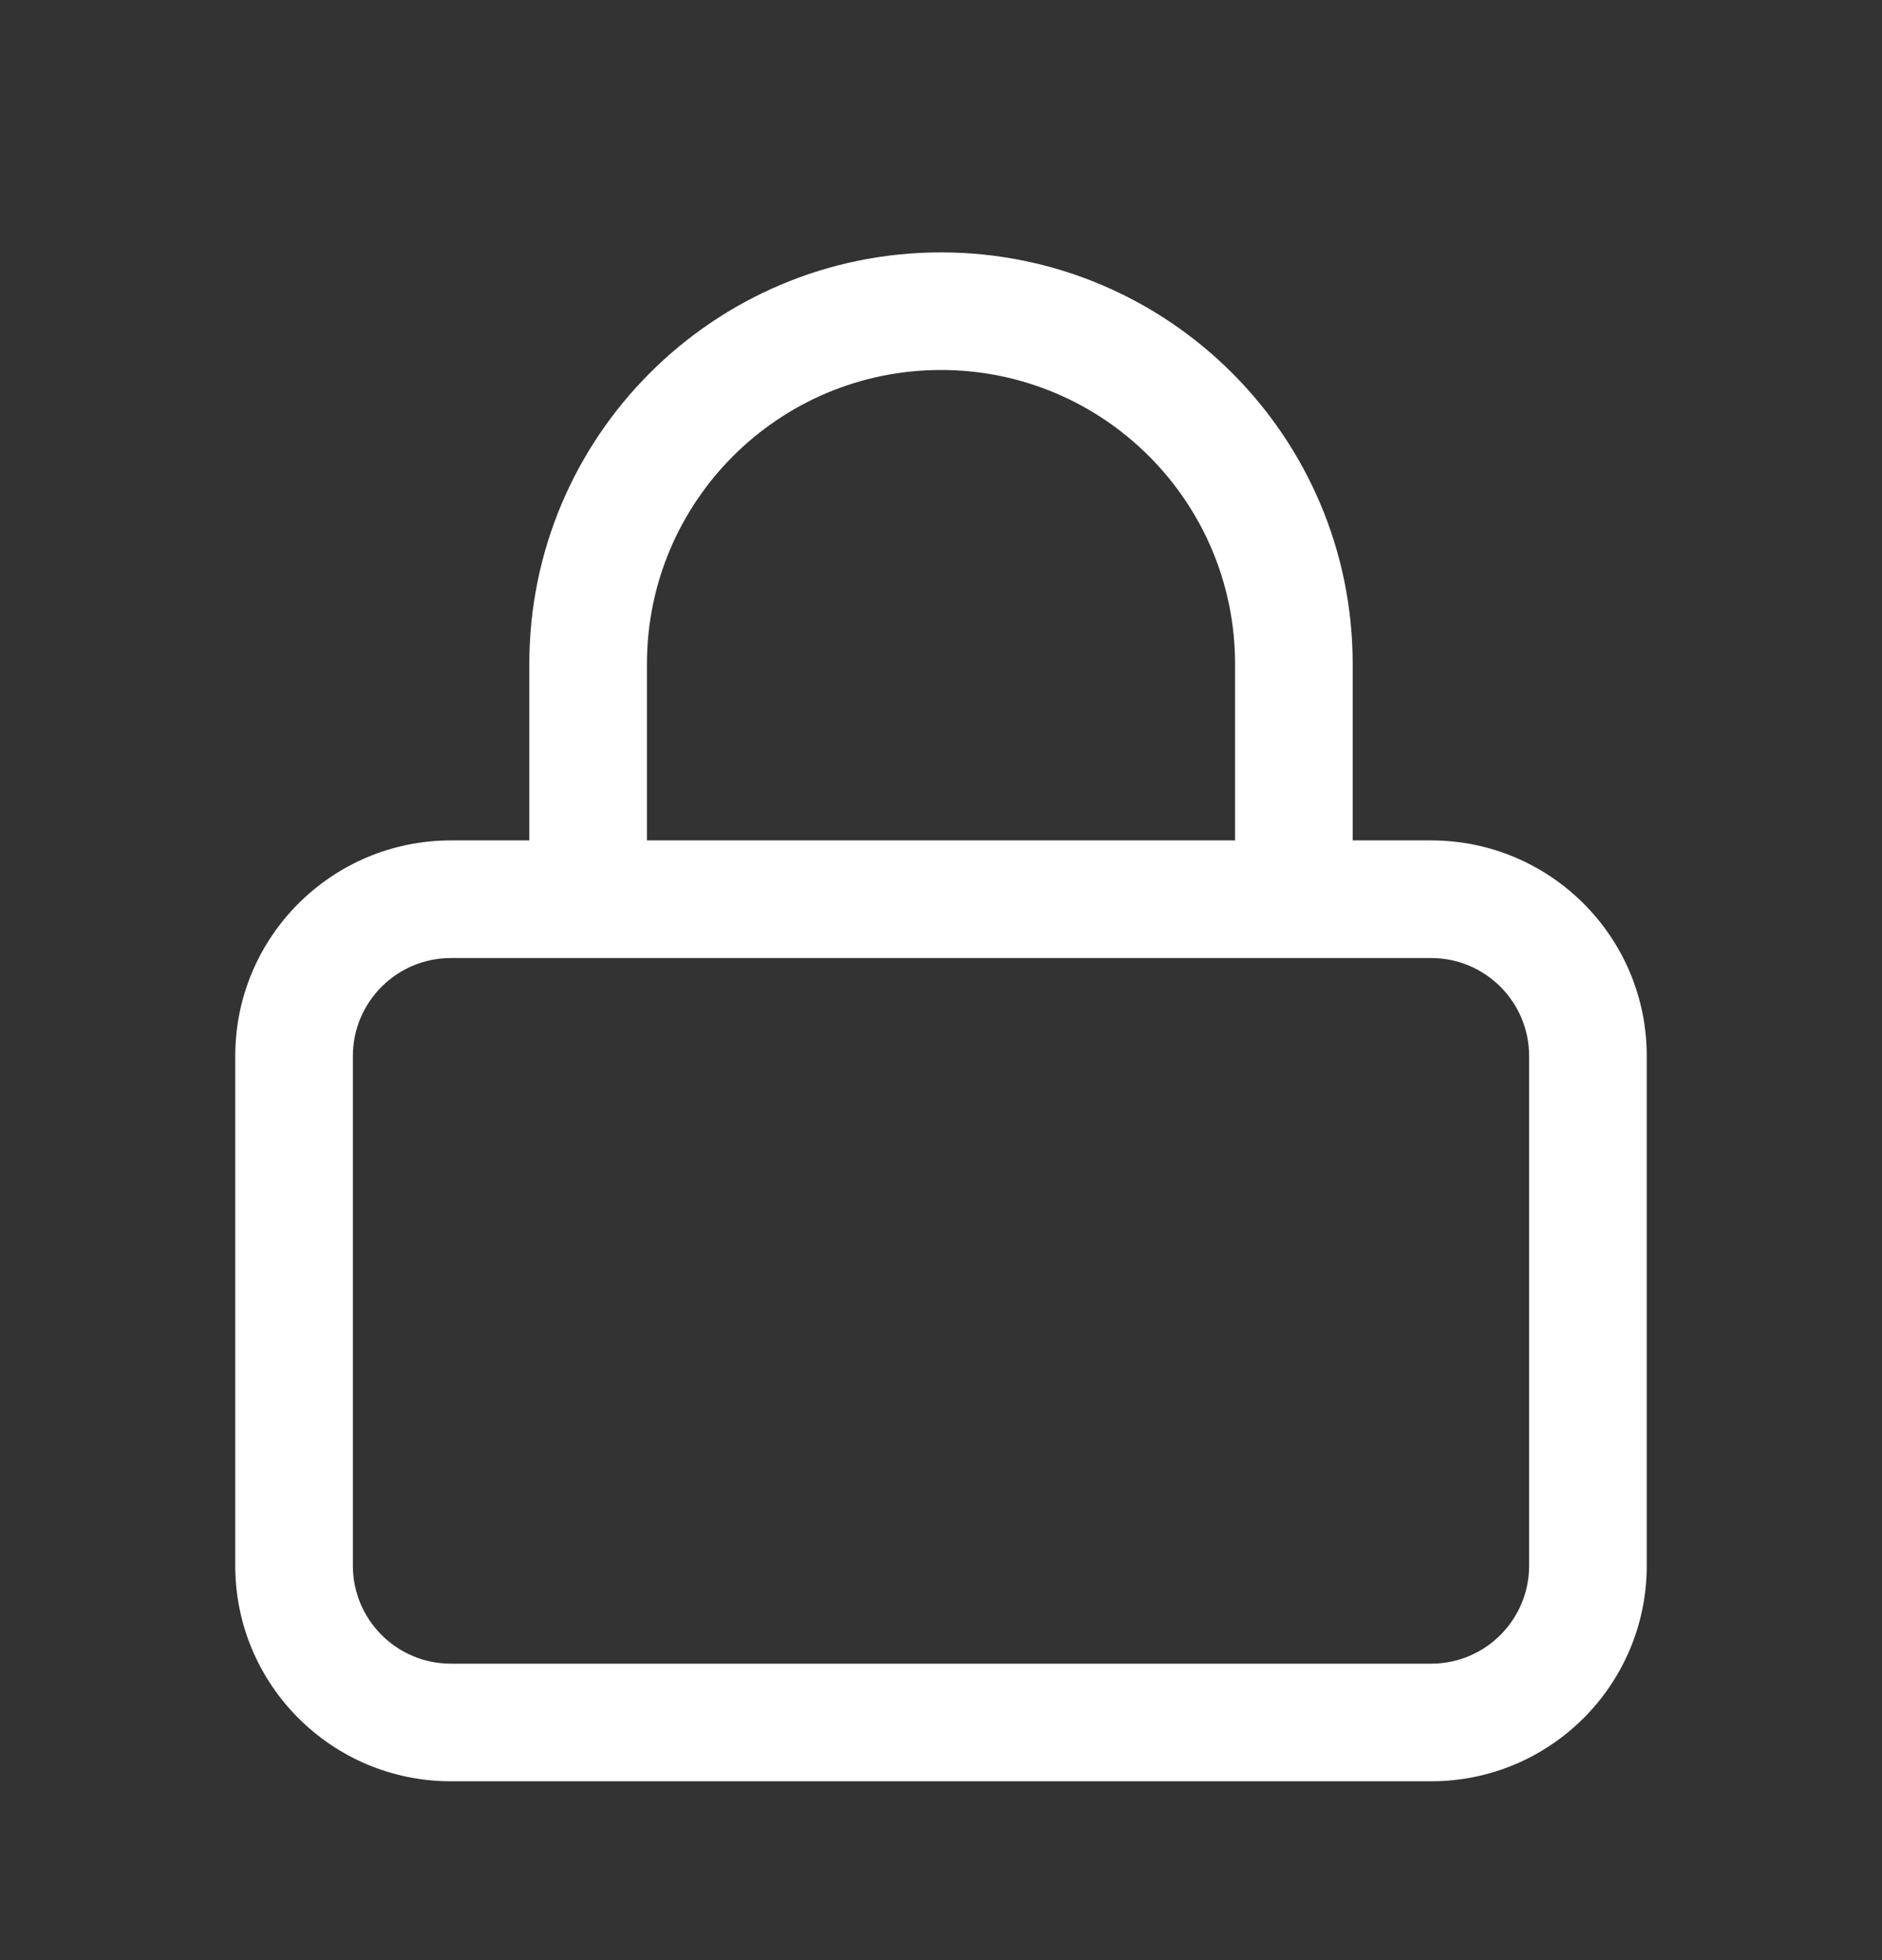 <svg width="24" height="25" viewBox="0 0 24 25" fill="none" xmlns="http://www.w3.org/2000/svg">
<rect x="0" y="0" width="24" height="25" fill="#333333" stroke="none"/>
<path fill-rule="evenodd" clip-rule="evenodd" d="M6.75 10.719V8.469C6.75 5.57 9.101 3.219 12 3.219C14.899 3.219 17.25 5.57 17.25 8.469V10.719H18.25C19.769 10.719 21 11.95 21 13.469V19.969C21 21.488 19.769 22.719 18.25 22.719H5.75C4.231 22.719 3 21.488 3 19.969V13.469C3 11.95 4.231 10.719 5.75 10.719H6.75ZM8.25 8.469C8.25 6.398 9.929 4.719 12 4.719C14.071 4.719 15.75 6.398 15.75 8.469V10.719H8.25V8.469ZM5.75 12.219C5.06 12.219 4.5 12.779 4.5 13.469V19.969C4.5 20.66 5.06 21.219 5.75 21.219H18.25C18.94 21.219 19.5 20.66 19.5 19.969V13.469C19.5 12.779 18.94 12.219 18.25 12.219H5.75Z" fill="white"/>
</svg>
